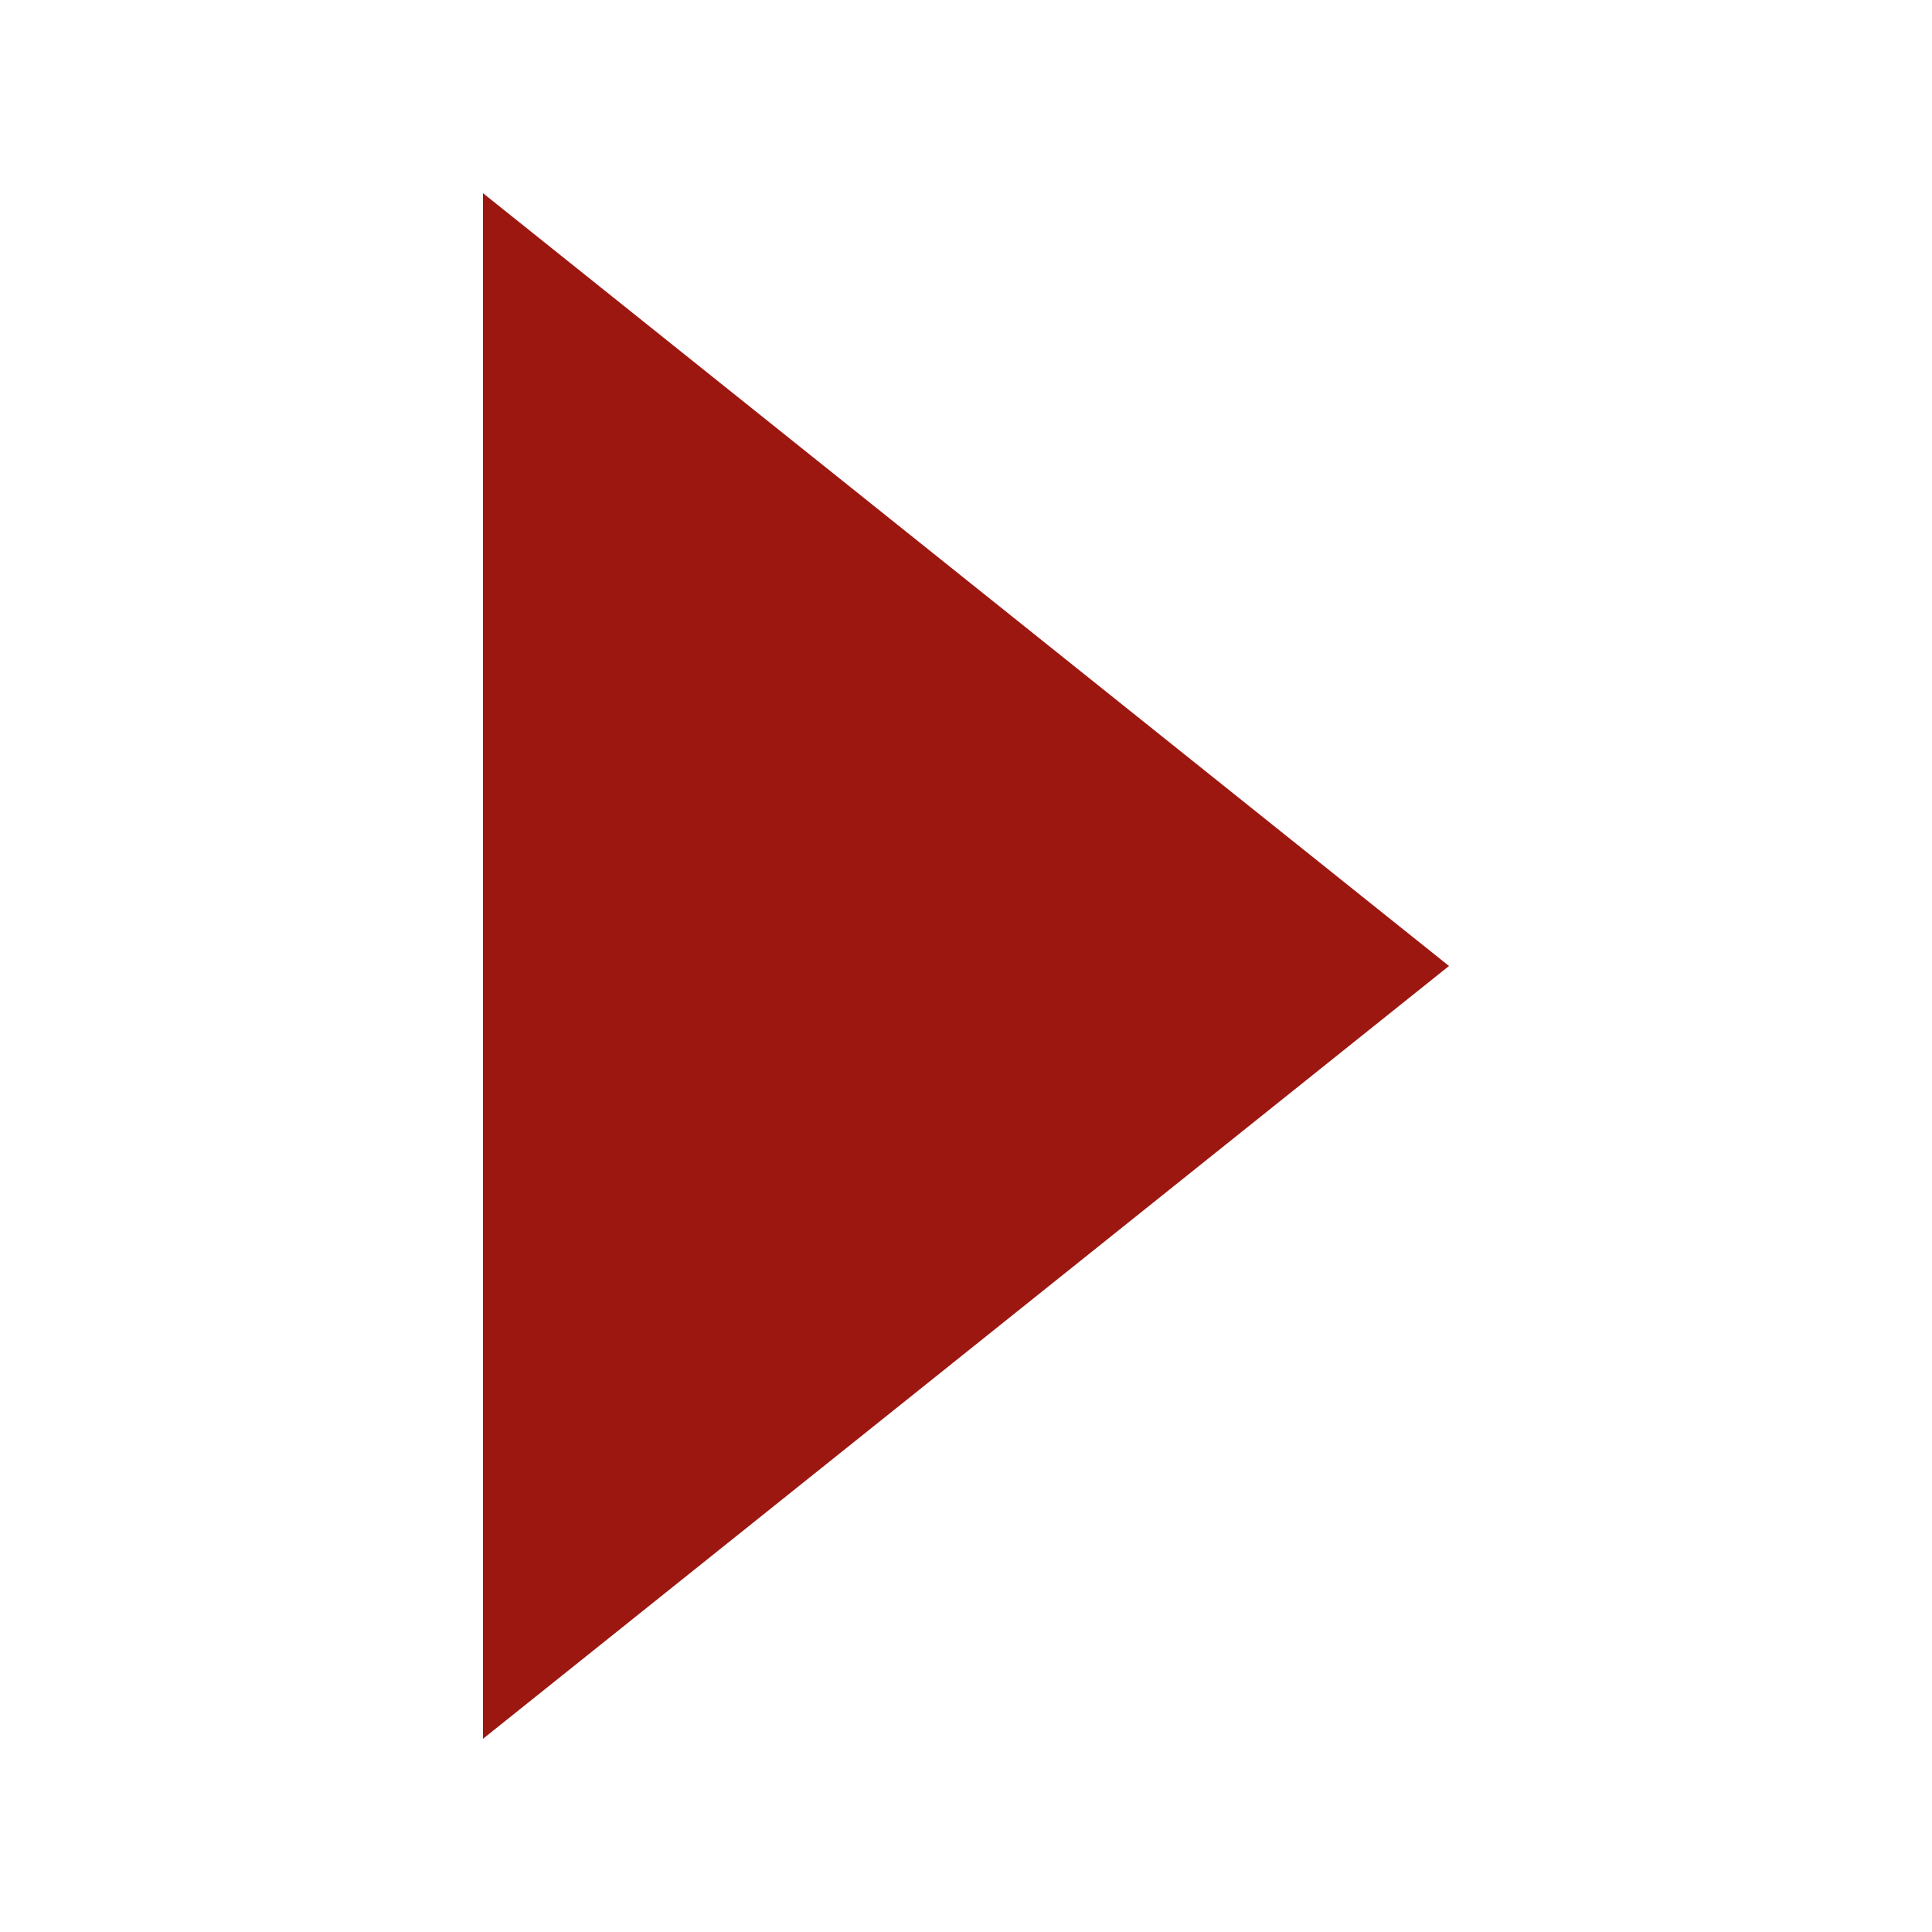 <?xml version="1.0" encoding="UTF-8" standalone="no"?>
<svg
   xmlns:rdf="http://www.w3.org/1999/02/22-rdf-syntax-ns#"
   xmlns:svg="http://www.w3.org/2000/svg"
   xmlns="http://www.w3.org/2000/svg"
   version="1.1"
   height="100"
   width="100"
   viewBox="0 0 100 100">
   <g>
      <path fill="#9D1711"
         d="M 25 10 L 25 90 L 75 50 Z" />
   </g>
</svg>